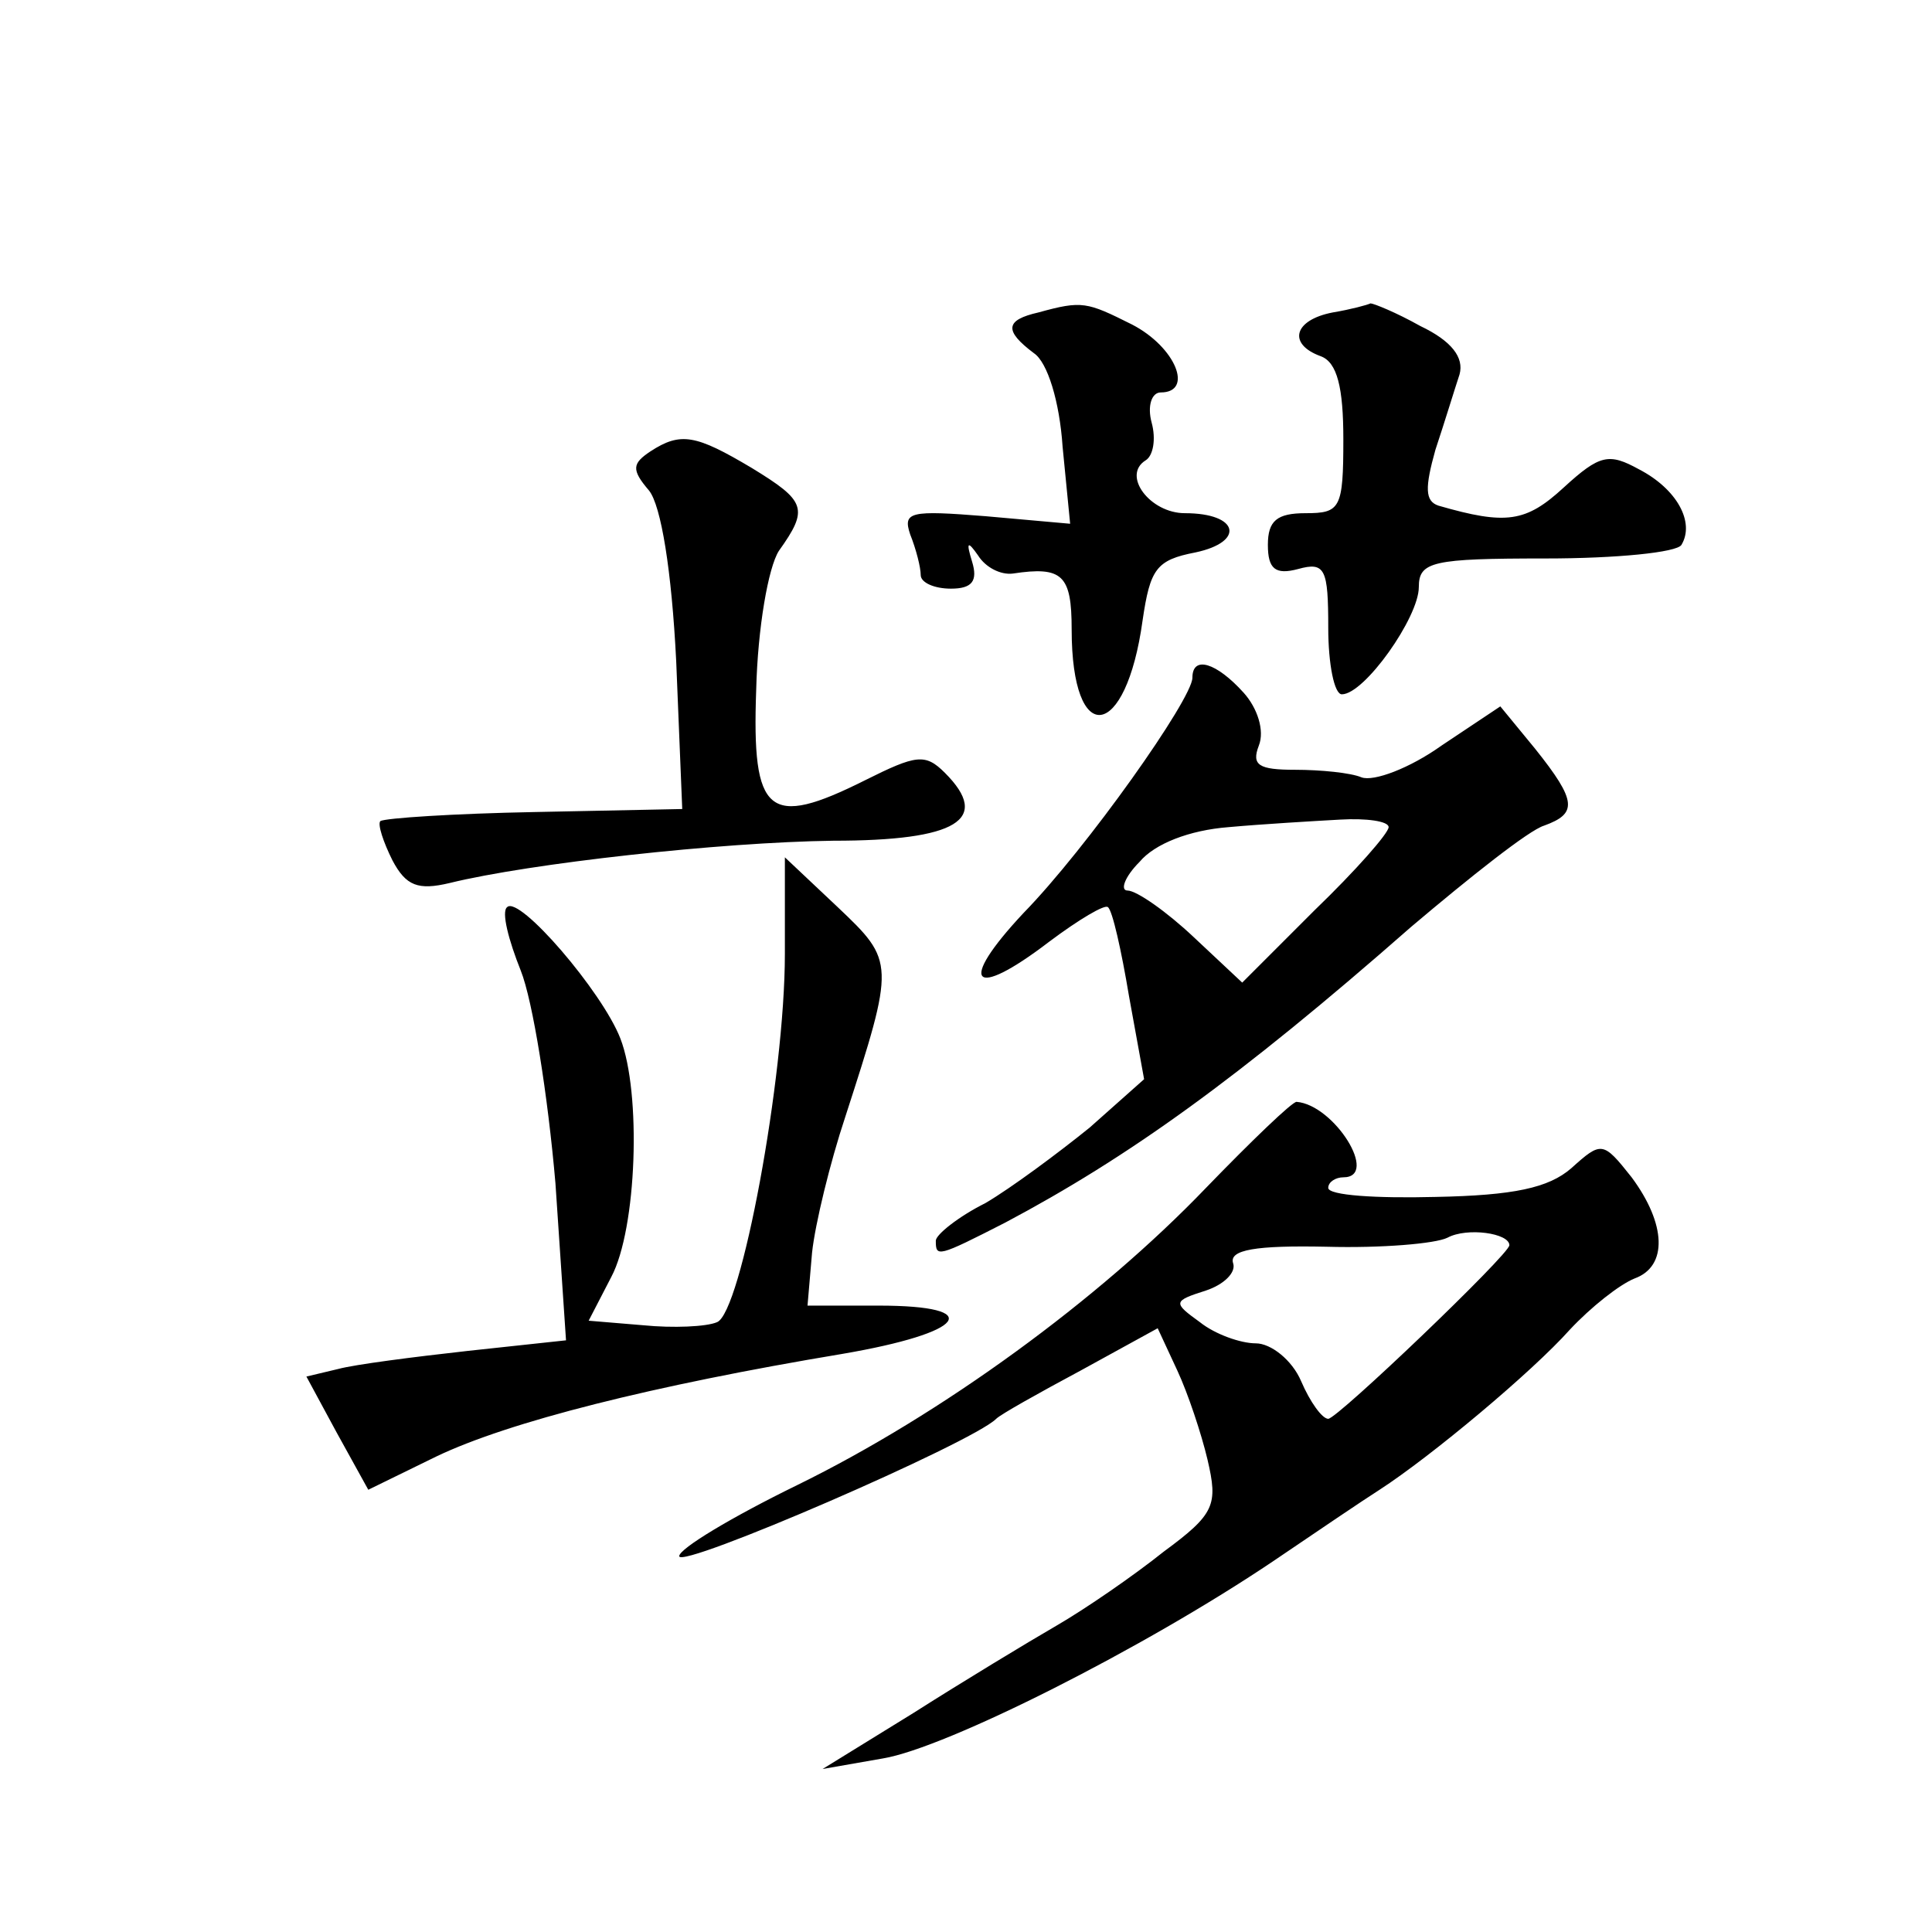 <?xml version="1.0" standalone="no"?>
<!DOCTYPE svg PUBLIC "-//W3C//DTD SVG 20010904//EN"
 "http://www.w3.org/TR/2001/REC-SVG-20010904/DTD/svg10.dtd">
<svg version="1.0" xmlns="http://www.w3.org/2000/svg"
 width="128pt" height="128pt" viewBox="0 0 128 128"
 preserveAspectRatio="xMidYMid meet">
<g transform="translate(0,128) scale(0.1,-0.1)"
fill="#0" stroke="none">
<path d="M688 1073 c-22 -5 -23 -12 -3 -27 9 -6 17 -32 19 -62 l5 -51 -56 5 c-50
4 -55 3 -50 -12 4 -10 7 -22 7 -27 0 -5 9 -9 20 -9 14 0 18 5 14 18 -4 13 -3 14
4 4 5 -8 15 -13 23 -12 33 5 39 -1 39 -37 0 -79 36 -74 47 6 5 34 9 40 35 45 33
7 29 26 -7 26 -23 0 -42 25 -26 35 5 3 7 14 4 25 -3 11 0 20 6 20 22 0 10 30 -19
45 -30 15 -33 16 -62 8z M883 1073 c-26 -5 -30 -21 -8 -29 11 -4 15 -21 15 -55
0 -46 -2 -49 -25 -49 -19 0 -25 -5 -25 -21 0 -16 5 -20 20 -16 18 5 20 0 20 -39
0 -24 4 -44 9 -44 15 0 51 51 51 71 0 17 9 19 84 19 47 0 87 4 90 9 9 15 -3 37
-28 50 -20 11 -26 10 -50 -12 -25 -23 -38 -25 -83 -12 -9 3 -9 12 -2 37 6 18 13
41 16 50 3 11 -5 22 -26 32 -16 9 -31 15 -33 15 -2 -1 -13 -4 -25 -6z M431 981
c-12 -8 -13 -12 -1 -26 8 -10 15 -53 18 -113 l4 -98 -98 -2 c-53 -1 -99 -4 -102
-6 -2 -2 2 -14 8 -26 9 -17 17 -20 38 -15 53 13 179 27 254 28 82 0 105 14 74 45
-13 13 -19 12 -53 -5 -64 -32 -75 -23 -72 60 1 41 8 81 15 92 20 28 18 33 -18 55
-37 22 -47 24 -67 11z M790 831 c0 -14 -70 -113 -112 -156 -44 -47 -34 -58 17 -19
20 15 37 25 39 23 3 -2 9 -29 14 -59 l10 -55 -36 -32 c-21 -17 -52 -40 -69 -50
-18 -9 -33 -21 -33 -25 0 -11 1 -11 46 12 81 43 154 95 269 196 39 33 78 64 88
67 22 8 22 16 -6 51 l-23 28 -39 -26 c-21 -15 -45 -24 -53 -21 -7 3 -27 5 -44 5
-24 0 -29 3 -24 16 4 10 -1 25 -10 35 -18 20 -34 25 -34 10z m130 -99 c0 -4 -22
-29 -49 -55 l-48 -48 -32 30 c-18 17 -38 31 -44 31 -5 0 -2 9 8 19 10 12 33 21
59 23 22 2 56 4 74 5 17 1 32 -1 32 -5z M520 648 c0 -82 -29 -238 -45 -244 -7 -3
-29 -4 -49 -2 l-36 3 15 29 c17 32 20 122 6 158 -12 31 -67 95 -75 87 -4 -3 1 -22
9 -42 8 -20 18 -83 23 -141 l7 -104 -65 -7 c-36 -4 -75 -9 -86 -12 l-21 -5 20 -37
21 -38 45 22 c48 23 143 47 269 68 82 14 96 32 24 32 l-47 0 3 35 c2 19 12 60 22
90 33 102 33 103 -5 139 l-35 33 0 -64z M799 493 c-71 -74 -175 -150 -271 -197
-43 -21 -78 -42 -78 -47 0 -9 194 75 210 91 3 3 28 17 56 32 l51 28 13 -28 c7 -15
16 -42 20 -59 7 -30 5 -36 -29 -61 -20 -16 -52 -38 -71 -49 -19 -11 -62 -37 -95
-58 l-60 -37 40 7 c42 7 173 73 259 131 28 19 59 40 70 47 34 22 101 78 126 106
14 15 33 30 43 34 22 8 21 36 -2 67 -19 24 -20 24 -40 6 -15 -13 -38 -18 -90 -19
-39 -1 -71 1 -71 6 0 4 5 7 10 7 24 0 -6 48 -31 50 -3 0 -30 -26 -60 -57z m201
-38 c0 -6 -114 -115 -120 -115 -4 0 -12 11 -18 25 -6 14 -20 25 -30 25 -10 0 -27
6 -37 14 -18 13 -18 14 4 21 12 4 20 12 18 18 -3 9 15 12 62 11 36 -1 72 2 80 6
13 7 41 3 41 -5z"/>
</g>
</svg>

